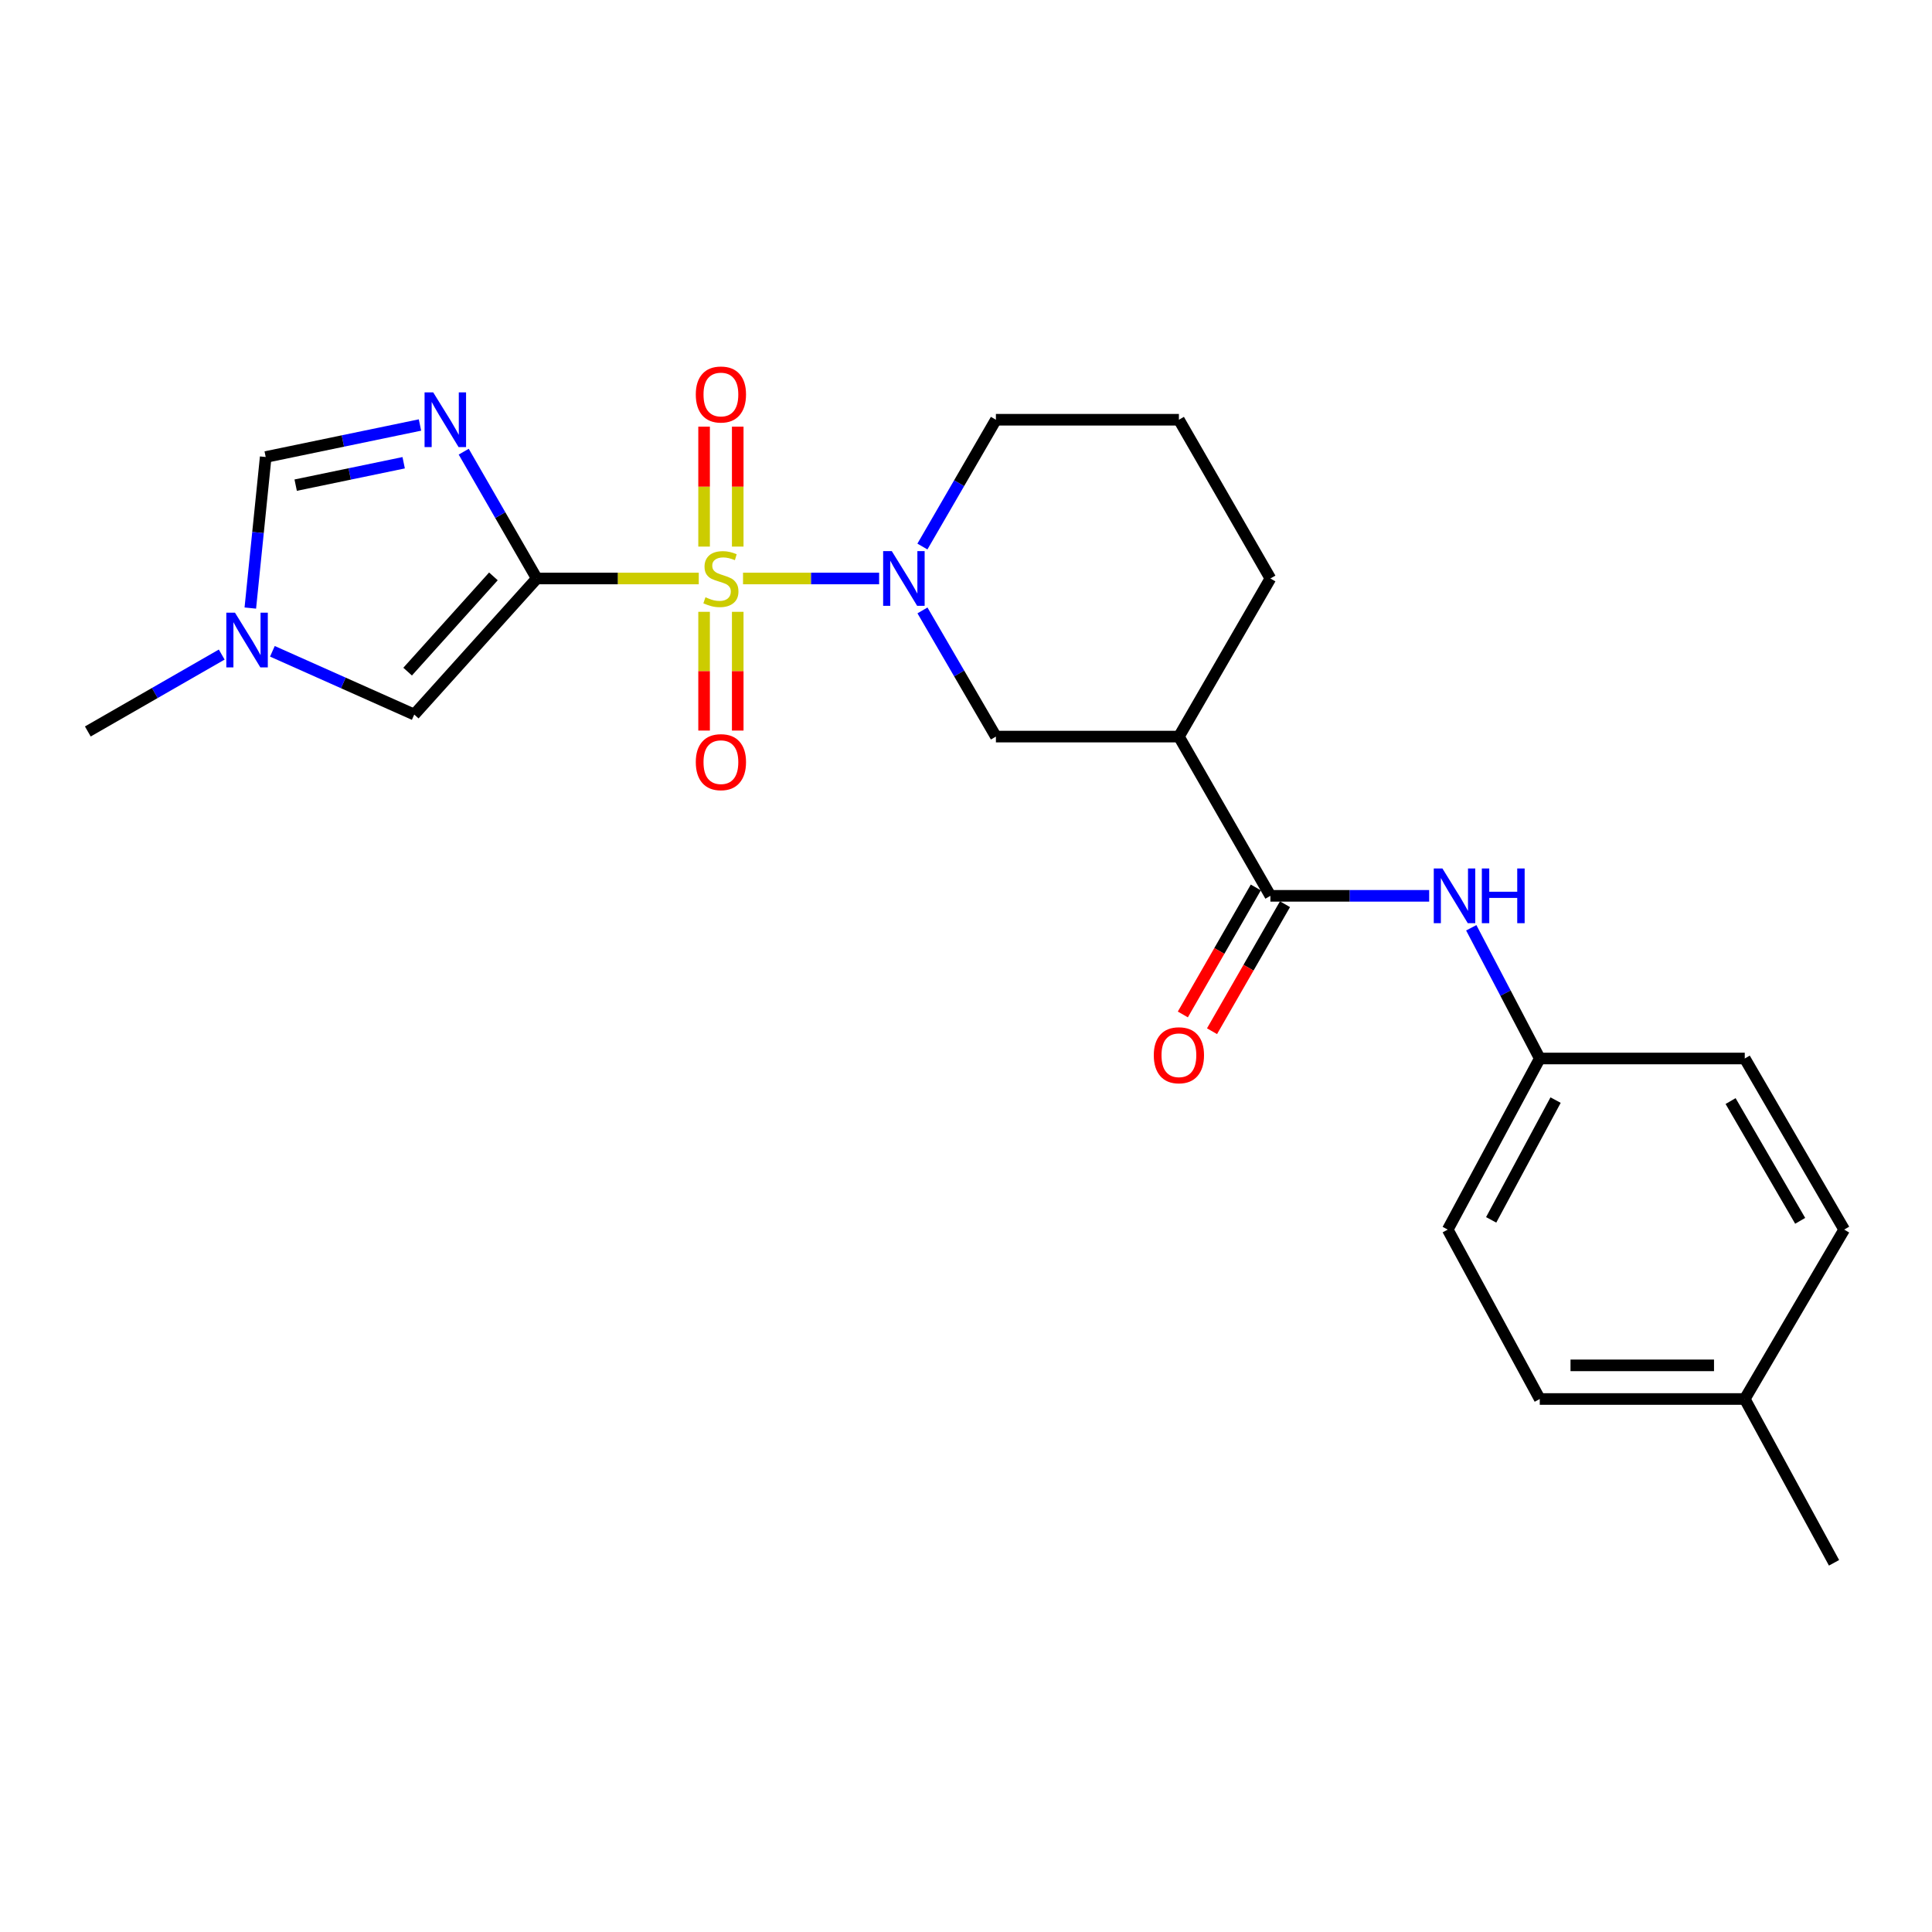<?xml version='1.0' encoding='iso-8859-1'?>
<svg version='1.1' baseProfile='full'
              xmlns='http://www.w3.org/2000/svg'
                      xmlns:rdkit='http://www.rdkit.org/xml'
                      xmlns:xlink='http://www.w3.org/1999/xlink'
                  xml:space='preserve'
width='1000px' height='1000px' viewBox='0 0 1000 1000'>
<!-- END OF HEADER -->
<rect style='opacity:1.0;fill:#FFFFFF;stroke:none' width='1000' height='1000' x='0' y='0'> </rect>
<path class='bond-0' d='M 361.679,299.422 L 319.759,299.422' style='fill:none;fill-rule:evenodd;stroke:#CCCC00;stroke-width:6px;stroke-linecap:butt;stroke-linejoin:miter;stroke-opacity:1' />
<path class='bond-0' d='M 319.759,299.422 L 277.84,299.422' style='fill:none;fill-rule:evenodd;stroke:#000000;stroke-width:6px;stroke-linecap:butt;stroke-linejoin:miter;stroke-opacity:1' />
<path class='bond-2' d='M 384.589,299.422 L 419.81,299.422' style='fill:none;fill-rule:evenodd;stroke:#CCCC00;stroke-width:6px;stroke-linecap:butt;stroke-linejoin:miter;stroke-opacity:1' />
<path class='bond-2' d='M 419.81,299.422 L 455.031,299.422' style='fill:none;fill-rule:evenodd;stroke:#0000FF;stroke-width:6px;stroke-linecap:butt;stroke-linejoin:miter;stroke-opacity:1' />
<path class='bond-10' d='M 381.848,282.919 L 381.848,251.88' style='fill:none;fill-rule:evenodd;stroke:#CCCC00;stroke-width:6px;stroke-linecap:butt;stroke-linejoin:miter;stroke-opacity:1' />
<path class='bond-10' d='M 381.848,251.88 L 381.848,220.841' style='fill:none;fill-rule:evenodd;stroke:#FF0000;stroke-width:6px;stroke-linecap:butt;stroke-linejoin:miter;stroke-opacity:1' />
<path class='bond-10' d='M 364.434,282.919 L 364.434,251.88' style='fill:none;fill-rule:evenodd;stroke:#CCCC00;stroke-width:6px;stroke-linecap:butt;stroke-linejoin:miter;stroke-opacity:1' />
<path class='bond-10' d='M 364.434,251.88 L 364.434,220.841' style='fill:none;fill-rule:evenodd;stroke:#FF0000;stroke-width:6px;stroke-linecap:butt;stroke-linejoin:miter;stroke-opacity:1' />
<path class='bond-11' d='M 364.434,316.676 L 364.434,347.408' style='fill:none;fill-rule:evenodd;stroke:#CCCC00;stroke-width:6px;stroke-linecap:butt;stroke-linejoin:miter;stroke-opacity:1' />
<path class='bond-11' d='M 364.434,347.408 L 364.434,378.14' style='fill:none;fill-rule:evenodd;stroke:#FF0000;stroke-width:6px;stroke-linecap:butt;stroke-linejoin:miter;stroke-opacity:1' />
<path class='bond-11' d='M 381.848,316.676 L 381.848,347.408' style='fill:none;fill-rule:evenodd;stroke:#CCCC00;stroke-width:6px;stroke-linecap:butt;stroke-linejoin:miter;stroke-opacity:1' />
<path class='bond-11' d='M 381.848,347.408 L 381.848,378.14' style='fill:none;fill-rule:evenodd;stroke:#FF0000;stroke-width:6px;stroke-linecap:butt;stroke-linejoin:miter;stroke-opacity:1' />
<path class='bond-1' d='M 277.84,299.422 L 258.93,266.605' style='fill:none;fill-rule:evenodd;stroke:#000000;stroke-width:6px;stroke-linecap:butt;stroke-linejoin:miter;stroke-opacity:1' />
<path class='bond-1' d='M 258.93,266.605 L 240.02,233.789' style='fill:none;fill-rule:evenodd;stroke:#0000FF;stroke-width:6px;stroke-linecap:butt;stroke-linejoin:miter;stroke-opacity:1' />
<path class='bond-3' d='M 277.84,299.422 L 214.416,369.85' style='fill:none;fill-rule:evenodd;stroke:#000000;stroke-width:6px;stroke-linecap:butt;stroke-linejoin:miter;stroke-opacity:1' />
<path class='bond-3' d='M 255.386,298.333 L 210.989,347.633' style='fill:none;fill-rule:evenodd;stroke:#000000;stroke-width:6px;stroke-linecap:butt;stroke-linejoin:miter;stroke-opacity:1' />
<path class='bond-6' d='M 217.381,219.979 L 177.453,228.264' style='fill:none;fill-rule:evenodd;stroke:#0000FF;stroke-width:6px;stroke-linecap:butt;stroke-linejoin:miter;stroke-opacity:1' />
<path class='bond-6' d='M 177.453,228.264 L 137.525,236.549' style='fill:none;fill-rule:evenodd;stroke:#000000;stroke-width:6px;stroke-linecap:butt;stroke-linejoin:miter;stroke-opacity:1' />
<path class='bond-6' d='M 208.94,239.515 L 180.99,245.314' style='fill:none;fill-rule:evenodd;stroke:#0000FF;stroke-width:6px;stroke-linecap:butt;stroke-linejoin:miter;stroke-opacity:1' />
<path class='bond-6' d='M 180.99,245.314 L 153.041,251.114' style='fill:none;fill-rule:evenodd;stroke:#000000;stroke-width:6px;stroke-linecap:butt;stroke-linejoin:miter;stroke-opacity:1' />
<path class='bond-8' d='M 477.471,315.949 L 496.475,348.603' style='fill:none;fill-rule:evenodd;stroke:#0000FF;stroke-width:6px;stroke-linecap:butt;stroke-linejoin:miter;stroke-opacity:1' />
<path class='bond-8' d='M 496.475,348.603 L 515.479,381.256' style='fill:none;fill-rule:evenodd;stroke:#000000;stroke-width:6px;stroke-linecap:butt;stroke-linejoin:miter;stroke-opacity:1' />
<path class='bond-14' d='M 477.437,282.887 L 496.458,250.073' style='fill:none;fill-rule:evenodd;stroke:#0000FF;stroke-width:6px;stroke-linecap:butt;stroke-linejoin:miter;stroke-opacity:1' />
<path class='bond-14' d='M 496.458,250.073 L 515.479,217.258' style='fill:none;fill-rule:evenodd;stroke:#000000;stroke-width:6px;stroke-linecap:butt;stroke-linejoin:miter;stroke-opacity:1' />
<path class='bond-7' d='M 214.416,369.85 L 177.702,353.482' style='fill:none;fill-rule:evenodd;stroke:#000000;stroke-width:6px;stroke-linecap:butt;stroke-linejoin:miter;stroke-opacity:1' />
<path class='bond-7' d='M 177.702,353.482 L 140.988,337.114' style='fill:none;fill-rule:evenodd;stroke:#0000FF;stroke-width:6px;stroke-linecap:butt;stroke-linejoin:miter;stroke-opacity:1' />
<path class='bond-4' d='M 657.555,463.681 L 610.2,381.256' style='fill:none;fill-rule:evenodd;stroke:#000000;stroke-width:6px;stroke-linecap:butt;stroke-linejoin:miter;stroke-opacity:1' />
<path class='bond-9' d='M 657.555,463.681 L 698.644,463.681' style='fill:none;fill-rule:evenodd;stroke:#000000;stroke-width:6px;stroke-linecap:butt;stroke-linejoin:miter;stroke-opacity:1' />
<path class='bond-9' d='M 698.644,463.681 L 739.734,463.681' style='fill:none;fill-rule:evenodd;stroke:#0000FF;stroke-width:6px;stroke-linecap:butt;stroke-linejoin:miter;stroke-opacity:1' />
<path class='bond-12' d='M 650.005,459.344 L 631.123,492.213' style='fill:none;fill-rule:evenodd;stroke:#000000;stroke-width:6px;stroke-linecap:butt;stroke-linejoin:miter;stroke-opacity:1' />
<path class='bond-12' d='M 631.123,492.213 L 612.241,525.082' style='fill:none;fill-rule:evenodd;stroke:#FF0000;stroke-width:6px;stroke-linecap:butt;stroke-linejoin:miter;stroke-opacity:1' />
<path class='bond-12' d='M 665.105,468.018 L 646.223,500.887' style='fill:none;fill-rule:evenodd;stroke:#000000;stroke-width:6px;stroke-linecap:butt;stroke-linejoin:miter;stroke-opacity:1' />
<path class='bond-12' d='M 646.223,500.887 L 627.341,533.756' style='fill:none;fill-rule:evenodd;stroke:#FF0000;stroke-width:6px;stroke-linecap:butt;stroke-linejoin:miter;stroke-opacity:1' />
<path class='bond-5' d='M 610.2,381.256 L 515.479,381.256' style='fill:none;fill-rule:evenodd;stroke:#000000;stroke-width:6px;stroke-linecap:butt;stroke-linejoin:miter;stroke-opacity:1' />
<path class='bond-25' d='M 610.2,381.256 L 657.555,299.422' style='fill:none;fill-rule:evenodd;stroke:#000000;stroke-width:6px;stroke-linecap:butt;stroke-linejoin:miter;stroke-opacity:1' />
<path class='bond-24' d='M 137.525,236.549 L 133.544,275.639' style='fill:none;fill-rule:evenodd;stroke:#000000;stroke-width:6px;stroke-linecap:butt;stroke-linejoin:miter;stroke-opacity:1' />
<path class='bond-24' d='M 133.544,275.639 L 129.564,314.729' style='fill:none;fill-rule:evenodd;stroke:#0000FF;stroke-width:6px;stroke-linecap:butt;stroke-linejoin:miter;stroke-opacity:1' />
<path class='bond-21' d='M 114.763,338.802 L 80.109,358.704' style='fill:none;fill-rule:evenodd;stroke:#0000FF;stroke-width:6px;stroke-linecap:butt;stroke-linejoin:miter;stroke-opacity:1' />
<path class='bond-21' d='M 80.109,358.704 L 45.455,378.606' style='fill:none;fill-rule:evenodd;stroke:#000000;stroke-width:6px;stroke-linecap:butt;stroke-linejoin:miter;stroke-opacity:1' />
<path class='bond-13' d='M 761.523,480.218 L 779.252,514.047' style='fill:none;fill-rule:evenodd;stroke:#0000FF;stroke-width:6px;stroke-linecap:butt;stroke-linejoin:miter;stroke-opacity:1' />
<path class='bond-13' d='M 779.252,514.047 L 796.981,547.876' style='fill:none;fill-rule:evenodd;stroke:#000000;stroke-width:6px;stroke-linecap:butt;stroke-linejoin:miter;stroke-opacity:1' />
<path class='bond-17' d='M 796.981,547.876 L 903.088,547.876' style='fill:none;fill-rule:evenodd;stroke:#000000;stroke-width:6px;stroke-linecap:butt;stroke-linejoin:miter;stroke-opacity:1' />
<path class='bond-18' d='M 796.981,547.876 L 749.345,636.435' style='fill:none;fill-rule:evenodd;stroke:#000000;stroke-width:6px;stroke-linecap:butt;stroke-linejoin:miter;stroke-opacity:1' />
<path class='bond-18' d='M 805.171,569.409 L 771.826,631.4' style='fill:none;fill-rule:evenodd;stroke:#000000;stroke-width:6px;stroke-linecap:butt;stroke-linejoin:miter;stroke-opacity:1' />
<path class='bond-22' d='M 515.479,217.258 L 610.2,217.258' style='fill:none;fill-rule:evenodd;stroke:#000000;stroke-width:6px;stroke-linecap:butt;stroke-linejoin:miter;stroke-opacity:1' />
<path class='bond-15' d='M 903.088,724.122 L 796.981,724.122' style='fill:none;fill-rule:evenodd;stroke:#000000;stroke-width:6px;stroke-linecap:butt;stroke-linejoin:miter;stroke-opacity:1' />
<path class='bond-15' d='M 887.172,706.708 L 812.897,706.708' style='fill:none;fill-rule:evenodd;stroke:#000000;stroke-width:6px;stroke-linecap:butt;stroke-linejoin:miter;stroke-opacity:1' />
<path class='bond-23' d='M 903.088,724.122 L 949.292,808.907' style='fill:none;fill-rule:evenodd;stroke:#000000;stroke-width:6px;stroke-linecap:butt;stroke-linejoin:miter;stroke-opacity:1' />
<path class='bond-26' d='M 903.088,724.122 L 954.545,636.435' style='fill:none;fill-rule:evenodd;stroke:#000000;stroke-width:6px;stroke-linecap:butt;stroke-linejoin:miter;stroke-opacity:1' />
<path class='bond-16' d='M 657.555,299.422 L 610.2,217.258' style='fill:none;fill-rule:evenodd;stroke:#000000;stroke-width:6px;stroke-linecap:butt;stroke-linejoin:miter;stroke-opacity:1' />
<path class='bond-19' d='M 903.088,547.876 L 954.545,636.435' style='fill:none;fill-rule:evenodd;stroke:#000000;stroke-width:6px;stroke-linecap:butt;stroke-linejoin:miter;stroke-opacity:1' />
<path class='bond-19' d='M 895.75,569.909 L 931.77,631.899' style='fill:none;fill-rule:evenodd;stroke:#000000;stroke-width:6px;stroke-linecap:butt;stroke-linejoin:miter;stroke-opacity:1' />
<path class='bond-20' d='M 749.345,636.435 L 796.981,724.122' style='fill:none;fill-rule:evenodd;stroke:#000000;stroke-width:6px;stroke-linecap:butt;stroke-linejoin:miter;stroke-opacity:1' />
<path  class='atom-0' d='M 365.141 309.142
Q 365.461 309.262, 366.781 309.822
Q 368.101 310.382, 369.541 310.742
Q 371.021 311.062, 372.461 311.062
Q 375.141 311.062, 376.701 309.782
Q 378.261 308.462, 378.261 306.182
Q 378.261 304.622, 377.461 303.662
Q 376.701 302.702, 375.501 302.182
Q 374.301 301.662, 372.301 301.062
Q 369.781 300.302, 368.261 299.582
Q 366.781 298.862, 365.701 297.342
Q 364.661 295.822, 364.661 293.262
Q 364.661 289.702, 367.061 287.502
Q 369.501 285.302, 374.301 285.302
Q 377.581 285.302, 381.301 286.862
L 380.381 289.942
Q 376.981 288.542, 374.421 288.542
Q 371.661 288.542, 370.141 289.702
Q 368.621 290.822, 368.661 292.782
Q 368.661 294.302, 369.421 295.222
Q 370.221 296.142, 371.341 296.662
Q 372.501 297.182, 374.421 297.782
Q 376.981 298.582, 378.501 299.382
Q 380.021 300.182, 381.101 301.822
Q 382.221 303.422, 382.221 306.182
Q 382.221 310.102, 379.581 312.222
Q 376.981 314.302, 372.621 314.302
Q 370.101 314.302, 368.181 313.742
Q 366.301 313.222, 364.061 312.302
L 365.141 309.142
' fill='#CCCC00'/>
<path  class='atom-2' d='M 224.234 203.098
L 233.514 218.098
Q 234.434 219.578, 235.914 222.258
Q 237.394 224.938, 237.474 225.098
L 237.474 203.098
L 241.234 203.098
L 241.234 231.418
L 237.354 231.418
L 227.394 215.018
Q 226.234 213.098, 224.994 210.898
Q 223.794 208.698, 223.434 208.018
L 223.434 231.418
L 219.754 231.418
L 219.754 203.098
L 224.234 203.098
' fill='#0000FF'/>
<path  class='atom-3' d='M 461.592 285.262
L 470.872 300.262
Q 471.792 301.742, 473.272 304.422
Q 474.752 307.102, 474.832 307.262
L 474.832 285.262
L 478.592 285.262
L 478.592 313.582
L 474.712 313.582
L 464.752 297.182
Q 463.592 295.262, 462.352 293.062
Q 461.152 290.862, 460.792 290.182
L 460.792 313.582
L 457.112 313.582
L 457.112 285.262
L 461.592 285.262
' fill='#0000FF'/>
<path  class='atom-8' d='M 121.619 317.109
L 130.899 332.109
Q 131.819 333.589, 133.299 336.269
Q 134.779 338.949, 134.859 339.109
L 134.859 317.109
L 138.619 317.109
L 138.619 345.429
L 134.739 345.429
L 124.779 329.029
Q 123.619 327.109, 122.379 324.909
Q 121.179 322.709, 120.819 322.029
L 120.819 345.429
L 117.139 345.429
L 117.139 317.109
L 121.619 317.109
' fill='#0000FF'/>
<path  class='atom-10' d='M 746.596 449.521
L 755.876 464.521
Q 756.796 466.001, 758.276 468.681
Q 759.756 471.361, 759.836 471.521
L 759.836 449.521
L 763.596 449.521
L 763.596 477.841
L 759.716 477.841
L 749.756 461.441
Q 748.596 459.521, 747.356 457.321
Q 746.156 455.121, 745.796 454.441
L 745.796 477.841
L 742.116 477.841
L 742.116 449.521
L 746.596 449.521
' fill='#0000FF'/>
<path  class='atom-10' d='M 766.996 449.521
L 770.836 449.521
L 770.836 461.561
L 785.316 461.561
L 785.316 449.521
L 789.156 449.521
L 789.156 477.841
L 785.316 477.841
L 785.316 464.761
L 770.836 464.761
L 770.836 477.841
L 766.996 477.841
L 766.996 449.521
' fill='#0000FF'/>
<path  class='atom-11' d='M 360.141 204.191
Q 360.141 197.391, 363.501 193.591
Q 366.861 189.791, 373.141 189.791
Q 379.421 189.791, 382.781 193.591
Q 386.141 197.391, 386.141 204.191
Q 386.141 211.071, 382.741 214.991
Q 379.341 218.871, 373.141 218.871
Q 366.901 218.871, 363.501 214.991
Q 360.141 211.111, 360.141 204.191
M 373.141 215.671
Q 377.461 215.671, 379.781 212.791
Q 382.141 209.871, 382.141 204.191
Q 382.141 198.631, 379.781 195.831
Q 377.461 192.991, 373.141 192.991
Q 368.821 192.991, 366.461 195.791
Q 364.141 198.591, 364.141 204.191
Q 364.141 209.911, 366.461 212.791
Q 368.821 215.671, 373.141 215.671
' fill='#FF0000'/>
<path  class='atom-12' d='M 360.141 394.484
Q 360.141 387.684, 363.501 383.884
Q 366.861 380.084, 373.141 380.084
Q 379.421 380.084, 382.781 383.884
Q 386.141 387.684, 386.141 394.484
Q 386.141 401.364, 382.741 405.284
Q 379.341 409.164, 373.141 409.164
Q 366.901 409.164, 363.501 405.284
Q 360.141 401.404, 360.141 394.484
M 373.141 405.964
Q 377.461 405.964, 379.781 403.084
Q 382.141 400.164, 382.141 394.484
Q 382.141 388.924, 379.781 386.124
Q 377.461 383.284, 373.141 383.284
Q 368.821 383.284, 366.461 386.084
Q 364.141 388.884, 364.141 394.484
Q 364.141 400.204, 366.461 403.084
Q 368.821 405.964, 373.141 405.964
' fill='#FF0000'/>
<path  class='atom-13' d='M 597.2 546.196
Q 597.2 539.396, 600.56 535.596
Q 603.92 531.796, 610.2 531.796
Q 616.48 531.796, 619.84 535.596
Q 623.2 539.396, 623.2 546.196
Q 623.2 553.076, 619.8 556.996
Q 616.4 560.876, 610.2 560.876
Q 603.96 560.876, 600.56 556.996
Q 597.2 553.116, 597.2 546.196
M 610.2 557.676
Q 614.52 557.676, 616.84 554.796
Q 619.2 551.876, 619.2 546.196
Q 619.2 540.636, 616.84 537.836
Q 614.52 534.996, 610.2 534.996
Q 605.88 534.996, 603.52 537.796
Q 601.2 540.596, 601.2 546.196
Q 601.2 551.916, 603.52 554.796
Q 605.88 557.676, 610.2 557.676
' fill='#FF0000'/>
</svg>
